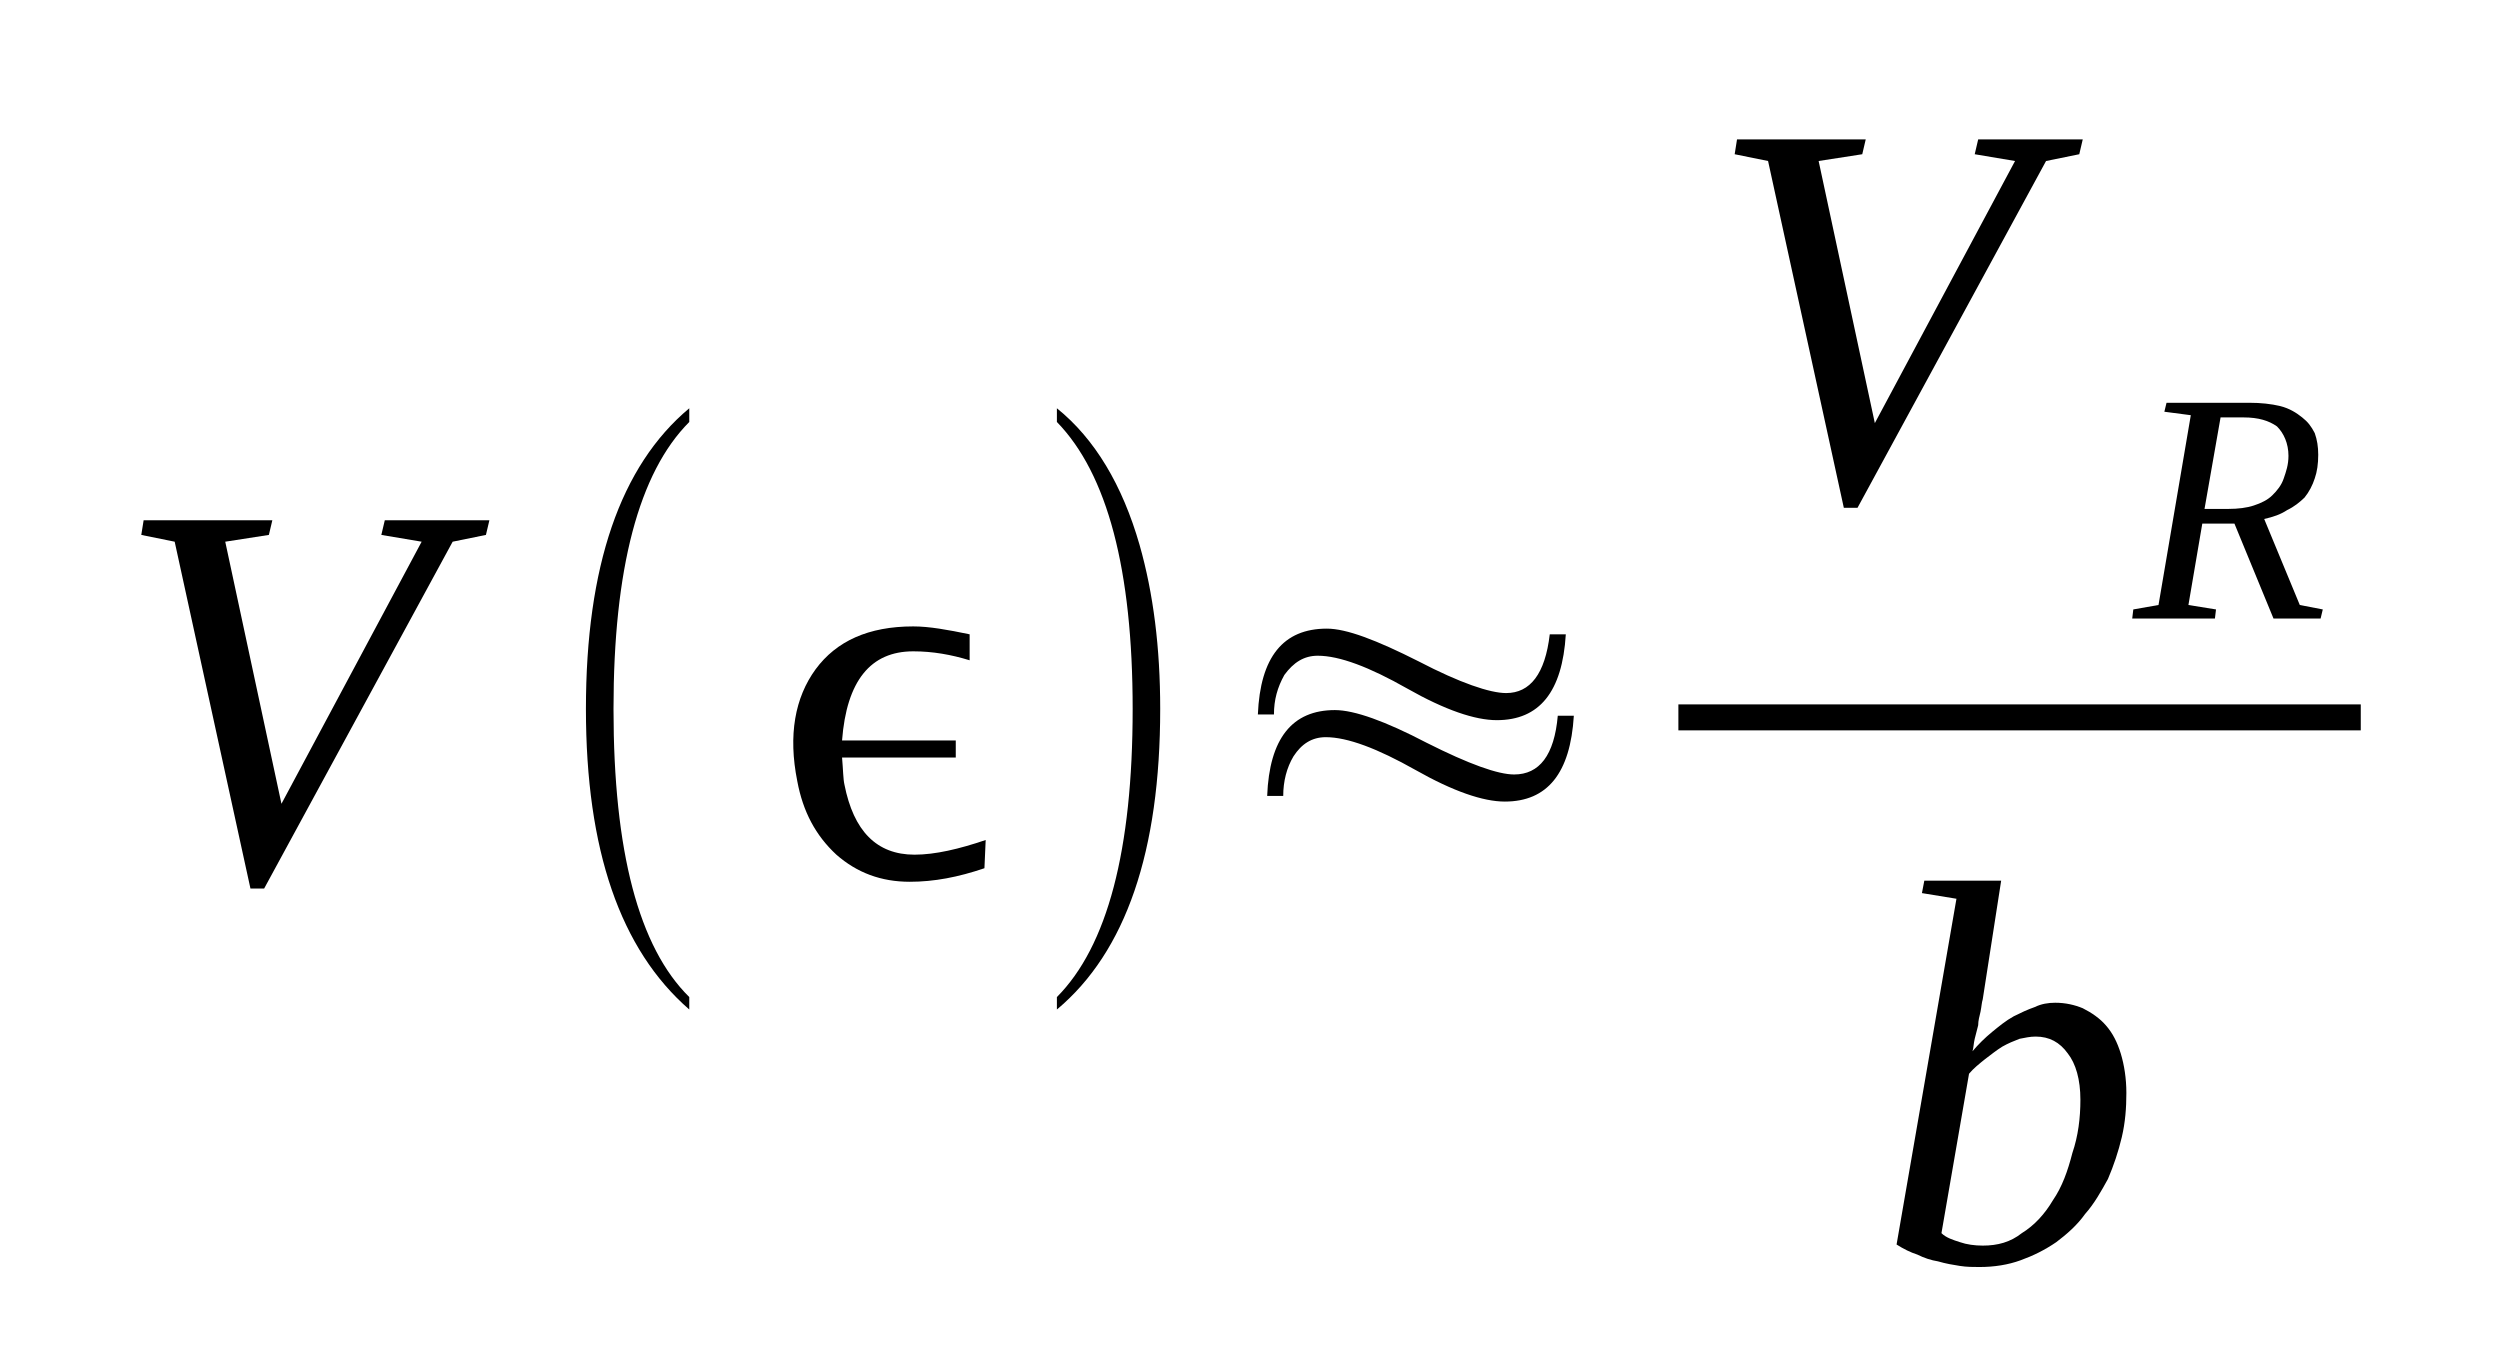 <?xml version='1.0' encoding='UTF-8'?>
<!-- This file was generated by dvisvgm 1.15.1 -->
<svg height='34pt' version='1.1' viewBox='0 -34 62 34' width='62pt' xmlns='http://www.w3.org/2000/svg' xmlns:xlink='http://www.w3.org/1999/xlink'>
<defs>
<clipPath id='clip1'>
<path clip-rule='evenodd' d='M0 -33.988H61.966V-0.028H0V-33.988'/>
</clipPath>
</defs>
<g id='page1'>
<g>
<path clip-path='url(#clip1)' d='M12.137 -21.098L12.051 -20.734L11.226 -20.566L6.551 -11.965H6.211L4.332 -20.566L3.504 -20.734L3.562 -21.098H6.754L6.668 -20.734L5.586 -20.566L6.98 -14.066L10.457 -20.566L9.457 -20.734L9.543 -21.098H12.137Z' fill-rule='evenodd'/>
<path clip-path='url(#clip1)' d='M17.094 -9.273V-8.964C15.383 -10.453 14.531 -12.918 14.531 -16.418C14.531 -19.949 15.383 -22.445 17.094 -23.875V-23.535C15.84 -22.277 15.215 -19.894 15.215 -16.418C15.215 -12.89 15.84 -10.507 17.094 -9.273Z' fill-rule='evenodd'/>
<path clip-path='url(#clip1)' d='M24.414 -12.468C23.762 -12.246 23.164 -12.132 22.563 -12.132C21.852 -12.132 21.254 -12.355 20.742 -12.804C20.227 -13.281 19.914 -13.871 19.773 -14.625C19.543 -15.773 19.715 -16.699 20.227 -17.402C20.742 -18.101 21.539 -18.465 22.648 -18.465C23.047 -18.465 23.504 -18.382 24.047 -18.269V-17.625C23.59 -17.765 23.133 -17.847 22.648 -17.847C21.594 -17.847 20.996 -17.121 20.883 -15.636H23.703V-15.214H20.883C20.91 -14.906 20.91 -14.683 20.942 -14.543C21.168 -13.394 21.738 -12.804 22.68 -12.804C23.192 -12.804 23.789 -12.945 24.445 -13.168L24.414 -12.468Z' fill-rule='evenodd'/>
<path clip-path='url(#clip1)' d='M26.211 -9.273C27.465 -10.535 28.09 -12.918 28.09 -16.418C28.09 -19.867 27.465 -22.246 26.211 -23.535V-23.875C27.152 -23.117 27.836 -21.968 28.262 -20.484C28.605 -19.277 28.773 -17.933 28.773 -16.418C28.773 -12.89 27.922 -10.394 26.211 -8.964V-9.273Z' fill-rule='evenodd'/>
<path clip-path='url(#clip1)' d='M31.594 -16.281H31.195C31.254 -17.707 31.824 -18.41 32.906 -18.41C33.391 -18.41 34.133 -18.128 35.184 -17.597C36.211 -17.062 36.953 -16.812 37.352 -16.812C37.949 -16.812 38.32 -17.289 38.434 -18.269H38.832C38.746 -16.84 38.176 -16.14 37.121 -16.14C36.582 -16.14 35.84 -16.39 34.898 -16.925C33.961 -17.457 33.219 -17.738 32.68 -17.738C32.336 -17.738 32.078 -17.57 31.852 -17.261C31.68 -16.953 31.594 -16.644 31.594 -16.281ZM31.824 -14.261H31.426C31.48 -15.691 32.051 -16.39 33.105 -16.39C33.59 -16.39 34.359 -16.113 35.383 -15.578C36.438 -15.046 37.152 -14.793 37.551 -14.793C38.176 -14.793 38.547 -15.269 38.633 -16.25H39.031C38.945 -14.824 38.375 -14.121 37.32 -14.121C36.781 -14.121 36.039 -14.375 35.102 -14.906C34.16 -15.437 33.418 -15.718 32.879 -15.718C32.535 -15.718 32.277 -15.55 32.078 -15.242C31.91 -14.961 31.824 -14.625 31.824 -14.261Z' fill-rule='evenodd'/>
<path clip-path='url(#clip1)' d='M51.652 -30.543L51.566 -30.175L50.742 -30.007L46.066 -21.406H45.727L43.848 -30.007L43.02 -30.175L43.078 -30.543H46.27L46.184 -30.175L45.102 -30.007L46.496 -23.507L49.973 -30.007L48.973 -30.175L49.059 -30.543H51.652Z' fill-rule='evenodd'/>
<path clip-path='url(#clip1)' d='M54.617 -21.015L54.273 -18.996L54.957 -18.886L54.93 -18.66H52.879L52.906 -18.886L53.531 -18.996L54.332 -23.703L53.676 -23.789L53.73 -24.011H55.785C56.066 -24.011 56.324 -23.984 56.551 -23.929C56.781 -23.871 56.953 -23.761 57.094 -23.648C57.238 -23.535 57.32 -23.425 57.406 -23.258C57.465 -23.09 57.492 -22.922 57.492 -22.722C57.492 -22.5 57.465 -22.304 57.406 -22.136C57.352 -21.968 57.266 -21.8 57.152 -21.66C57.035 -21.547 56.895 -21.433 56.723 -21.351C56.551 -21.238 56.383 -21.183 56.152 -21.129L57.035 -18.996L57.605 -18.886L57.551 -18.66H56.383L55.414 -21.015H54.617ZM55.27 -21.379C55.5 -21.379 55.727 -21.406 55.898 -21.465C56.066 -21.519 56.238 -21.601 56.352 -21.715C56.469 -21.828 56.582 -21.968 56.637 -22.136C56.695 -22.304 56.754 -22.472 56.754 -22.695C56.754 -23.004 56.637 -23.258 56.469 -23.425C56.27 -23.566 56.012 -23.648 55.641 -23.648H55.07L54.672 -21.379H55.27Z' fill-rule='evenodd'/>
<path clip-path='url(#clip1)' d='M41.624 -16.531H58.547V-15.887H41.624V-16.531Z' fill-rule='evenodd'/>
<path clip-path='url(#clip1)' d='M48.52 -11.711L47.664 -11.851L47.723 -12.16H49.629L49.172 -9.218C49.145 -9.132 49.145 -9.05 49.117 -8.91C49.09 -8.796 49.059 -8.687 49.059 -8.574C49.031 -8.461 49.004 -8.351 48.973 -8.238C48.945 -8.125 48.945 -8.015 48.918 -7.929C49.059 -8.097 49.23 -8.265 49.402 -8.406C49.574 -8.546 49.742 -8.687 49.941 -8.796C50.113 -8.882 50.285 -8.964 50.457 -9.023C50.625 -9.105 50.797 -9.132 50.969 -9.132C51.227 -9.132 51.453 -9.078 51.652 -8.996C51.879 -8.882 52.078 -8.742 52.223 -8.574C52.395 -8.379 52.508 -8.152 52.594 -7.875C52.68 -7.593 52.734 -7.257 52.734 -6.894C52.734 -6.527 52.707 -6.164 52.621 -5.8C52.535 -5.437 52.422 -5.101 52.277 -4.761C52.109 -4.457 51.938 -4.148 51.711 -3.894C51.512 -3.613 51.254 -3.39 50.996 -3.195C50.711 -3 50.426 -2.859 50.113 -2.746C49.801 -2.632 49.457 -2.578 49.09 -2.578C48.945 -2.578 48.773 -2.578 48.605 -2.605C48.434 -2.632 48.262 -2.66 48.063 -2.718C47.891 -2.746 47.723 -2.8 47.551 -2.886C47.379 -2.941 47.207 -3.027 47.035 -3.136L48.52 -11.711ZM48.148 -3.418C48.262 -3.304 48.434 -3.25 48.605 -3.195C48.773 -3.136 48.973 -3.109 49.172 -3.109C49.543 -3.109 49.859 -3.195 50.141 -3.418C50.457 -3.613 50.711 -3.894 50.91 -4.23C51.141 -4.566 51.281 -4.961 51.395 -5.406C51.539 -5.828 51.594 -6.277 51.594 -6.726C51.594 -7.23 51.48 -7.621 51.281 -7.875C51.082 -8.152 50.824 -8.293 50.484 -8.293C50.344 -8.293 50.227 -8.265 50.086 -8.238C49.941 -8.183 49.801 -8.125 49.656 -8.043C49.516 -7.957 49.375 -7.843 49.23 -7.734C49.09 -7.621 48.945 -7.507 48.832 -7.371L48.148 -3.418Z' fill-rule='evenodd'/>
</g>
</g>
</svg>
